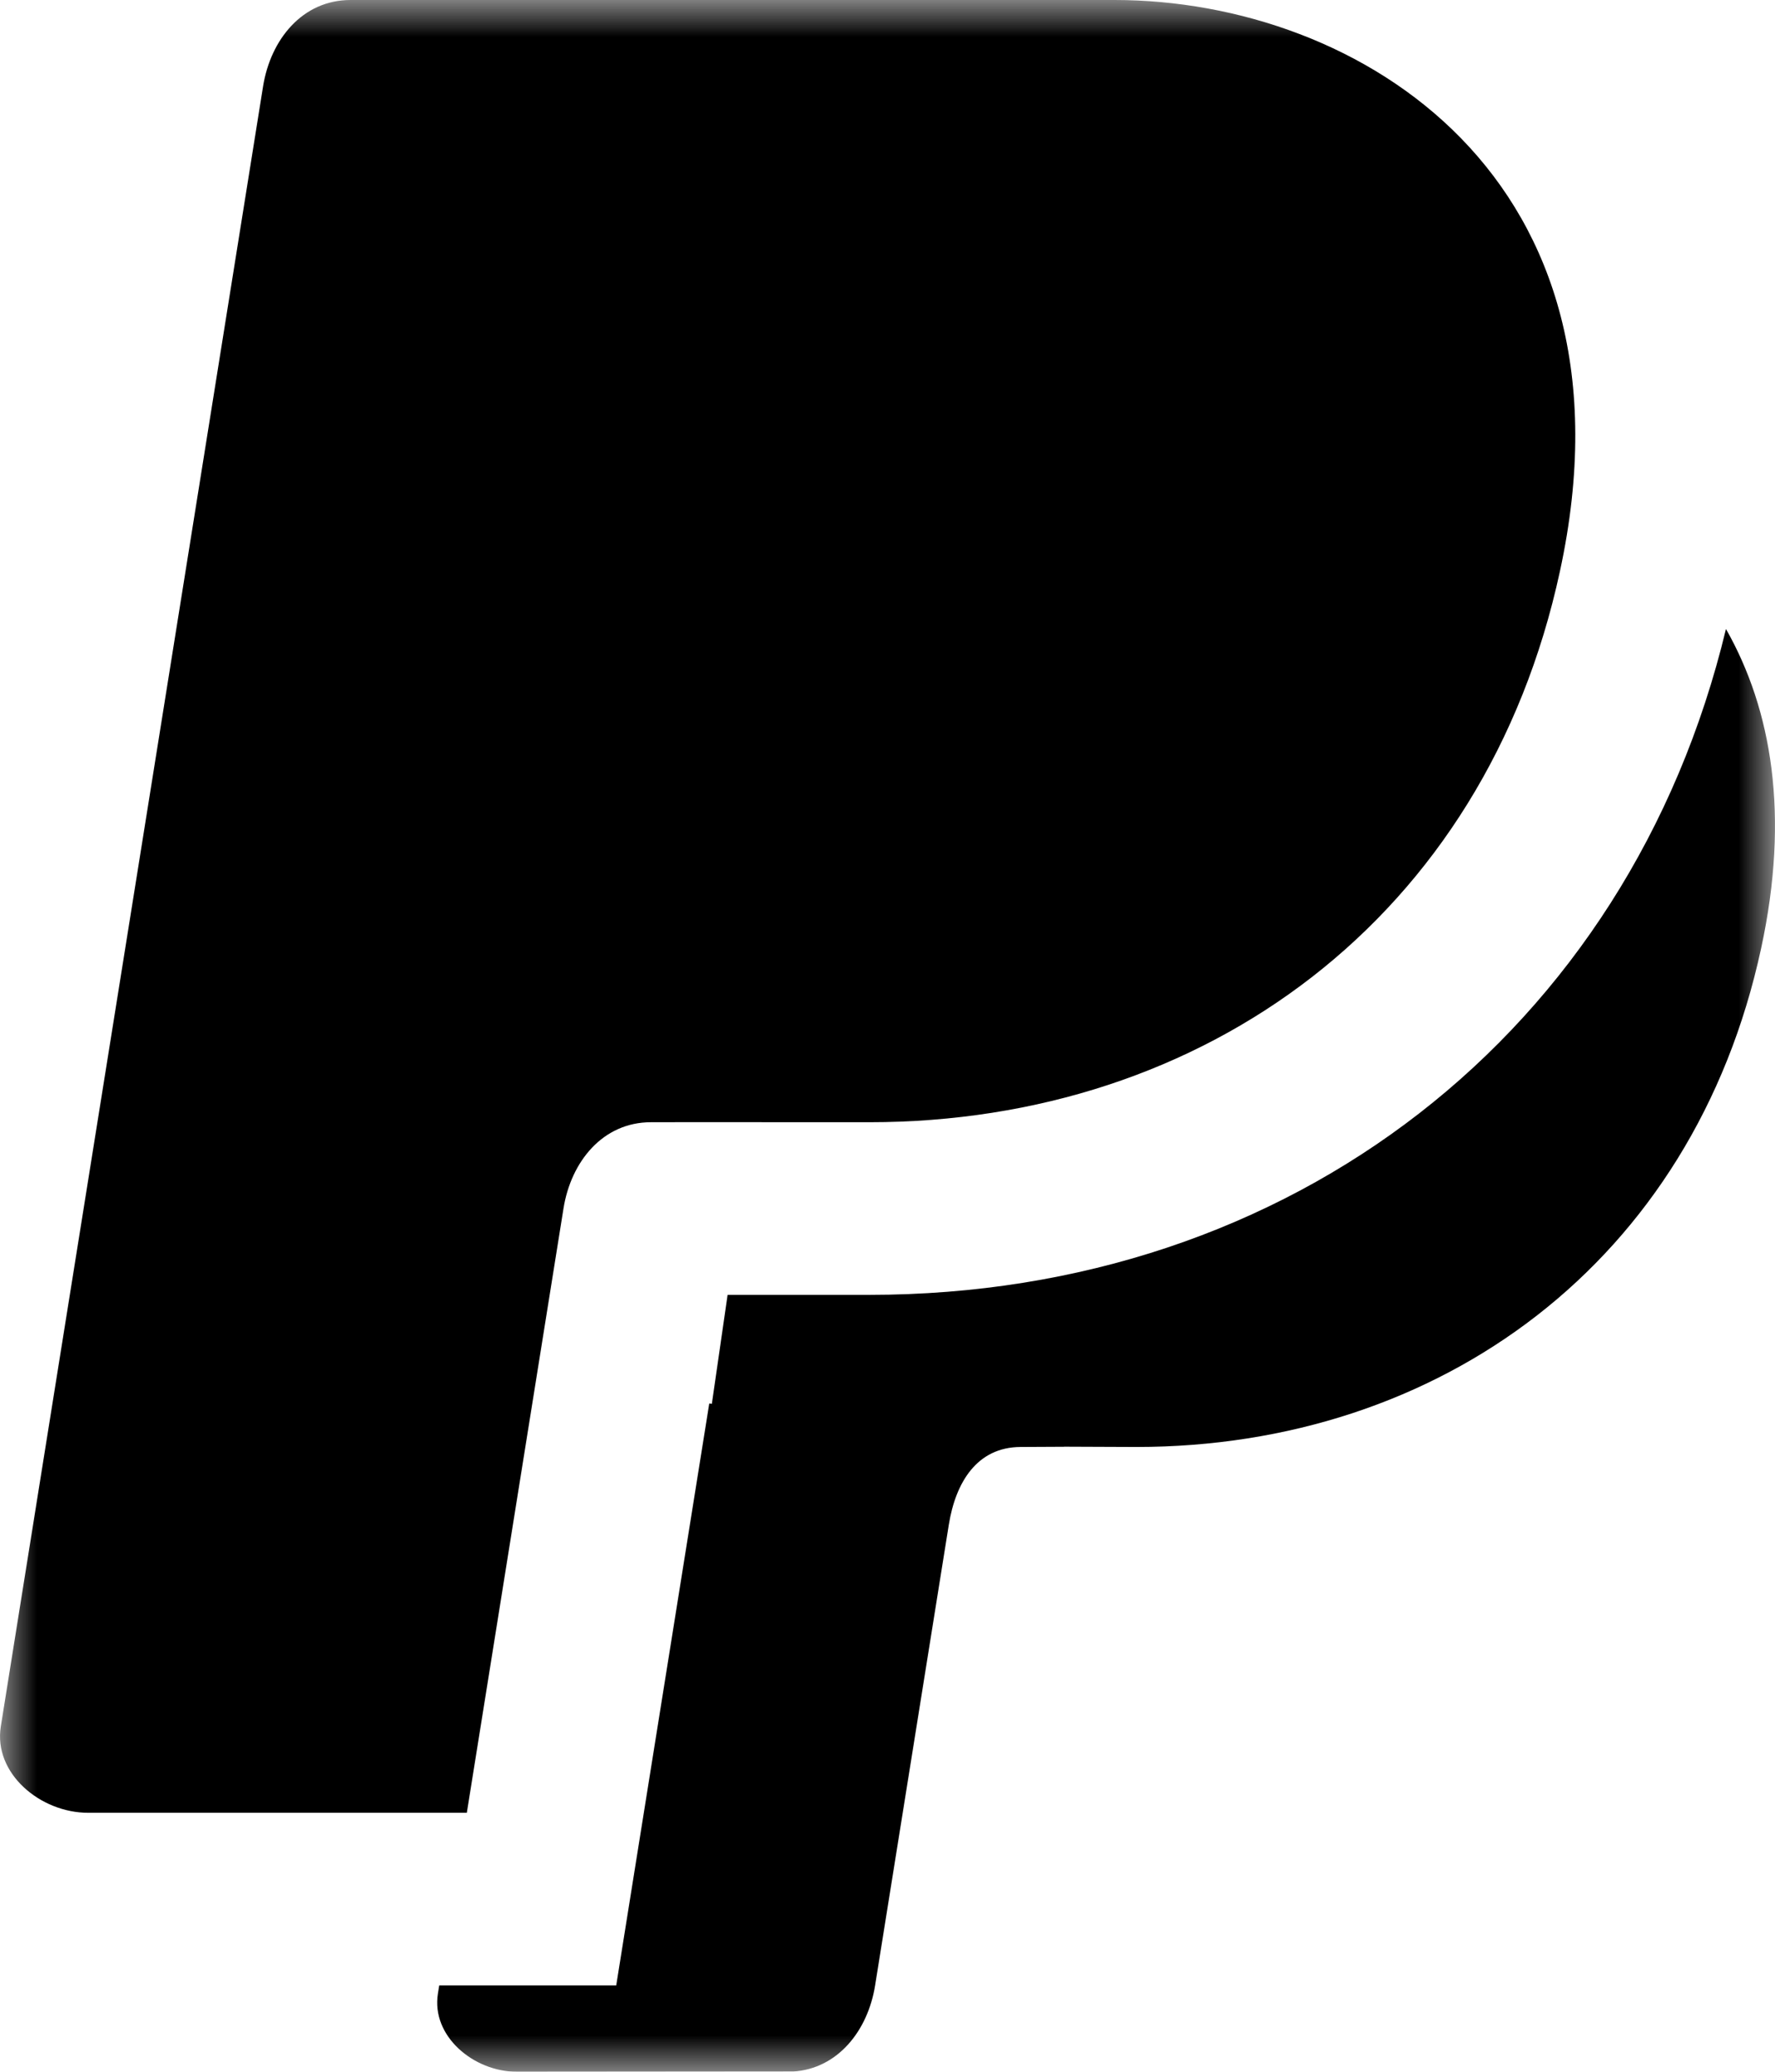 <?xml version="1.0" encoding="UTF-8"?>
<svg width="24px" height="28px" viewBox="0 0 24 28" version="1.1" xmlns="http://www.w3.org/2000/svg" xmlns:xlink="http://www.w3.org/1999/xlink">
    <!-- Generator: sketchtool 53.2 (72643) - https://sketchapp.com -->
    <title>6315C390-135D-40C4-AF46-5FEFA96C8F21</title>
    <desc>Created with sketchtool.</desc>
    <defs>
        <polygon id="path-1" points="0 0 24 0 24 28 0 28"></polygon>
    </defs>
    <g id="01_webshop_desktop" stroke="none" stroke-width="1" fill="none" fill-rule="evenodd">
        <g id="Checkout_Zahlung" transform="translate(-290, -821)">
            <g id="icons/40/ic_creditcard-copy" transform="translate(282, 815)">
                <g id="Group-3" transform="translate(8, 6)">
                    <mask id="mask-2" fill="white">
                        <use xlink:href="#path-1"></use>
                    </mask>
                    <g id="Clip-2"></g>
                    <path d="M23.337,8.501 C23.956,9.588 24.202,11.019 23.812,12.819 C22.895,17.061 19.465,19.556 15.363,19.556 L14.386,19.552 L14.386,19.553 L13.798,19.556 C13.21,19.559 12.921,20.034 12.829,20.607 L12.766,21 L11.832,26.836 C11.734,27.443 11.33,27.959 10.724,27.997 L6.99,28 C6.403,28 5.829,27.518 5.921,26.944 L5.939,26.833 L8.332,26.833 L9.59,18.968 L9.625,18.973 L9.838,17.5 L11.753,17.5 C17.454,17.5 22.026,13.955 23.337,8.501 M9.689,0 L10.148,0 L15.07,0 C18.386,0 22.243,2.414 21.092,7.721 C20.078,12.409 16.288,15.167 11.753,15.167 L9.339,15.166 L8.801,15.167 C8.151,15.167 7.72,15.699 7.619,16.333 L6.312,24.5 L1.193,24.5 C0.544,24.5 -0.091,23.967 0.011,23.333 L3.557,1.167 C3.659,0.533 4.089,0 4.74,0 L9.689,0 Z" id="Fill-1" fill="#000000" mask="url(#mask-2)"></path>
                </g>
            </g>
        </g>
    </g>
</svg>